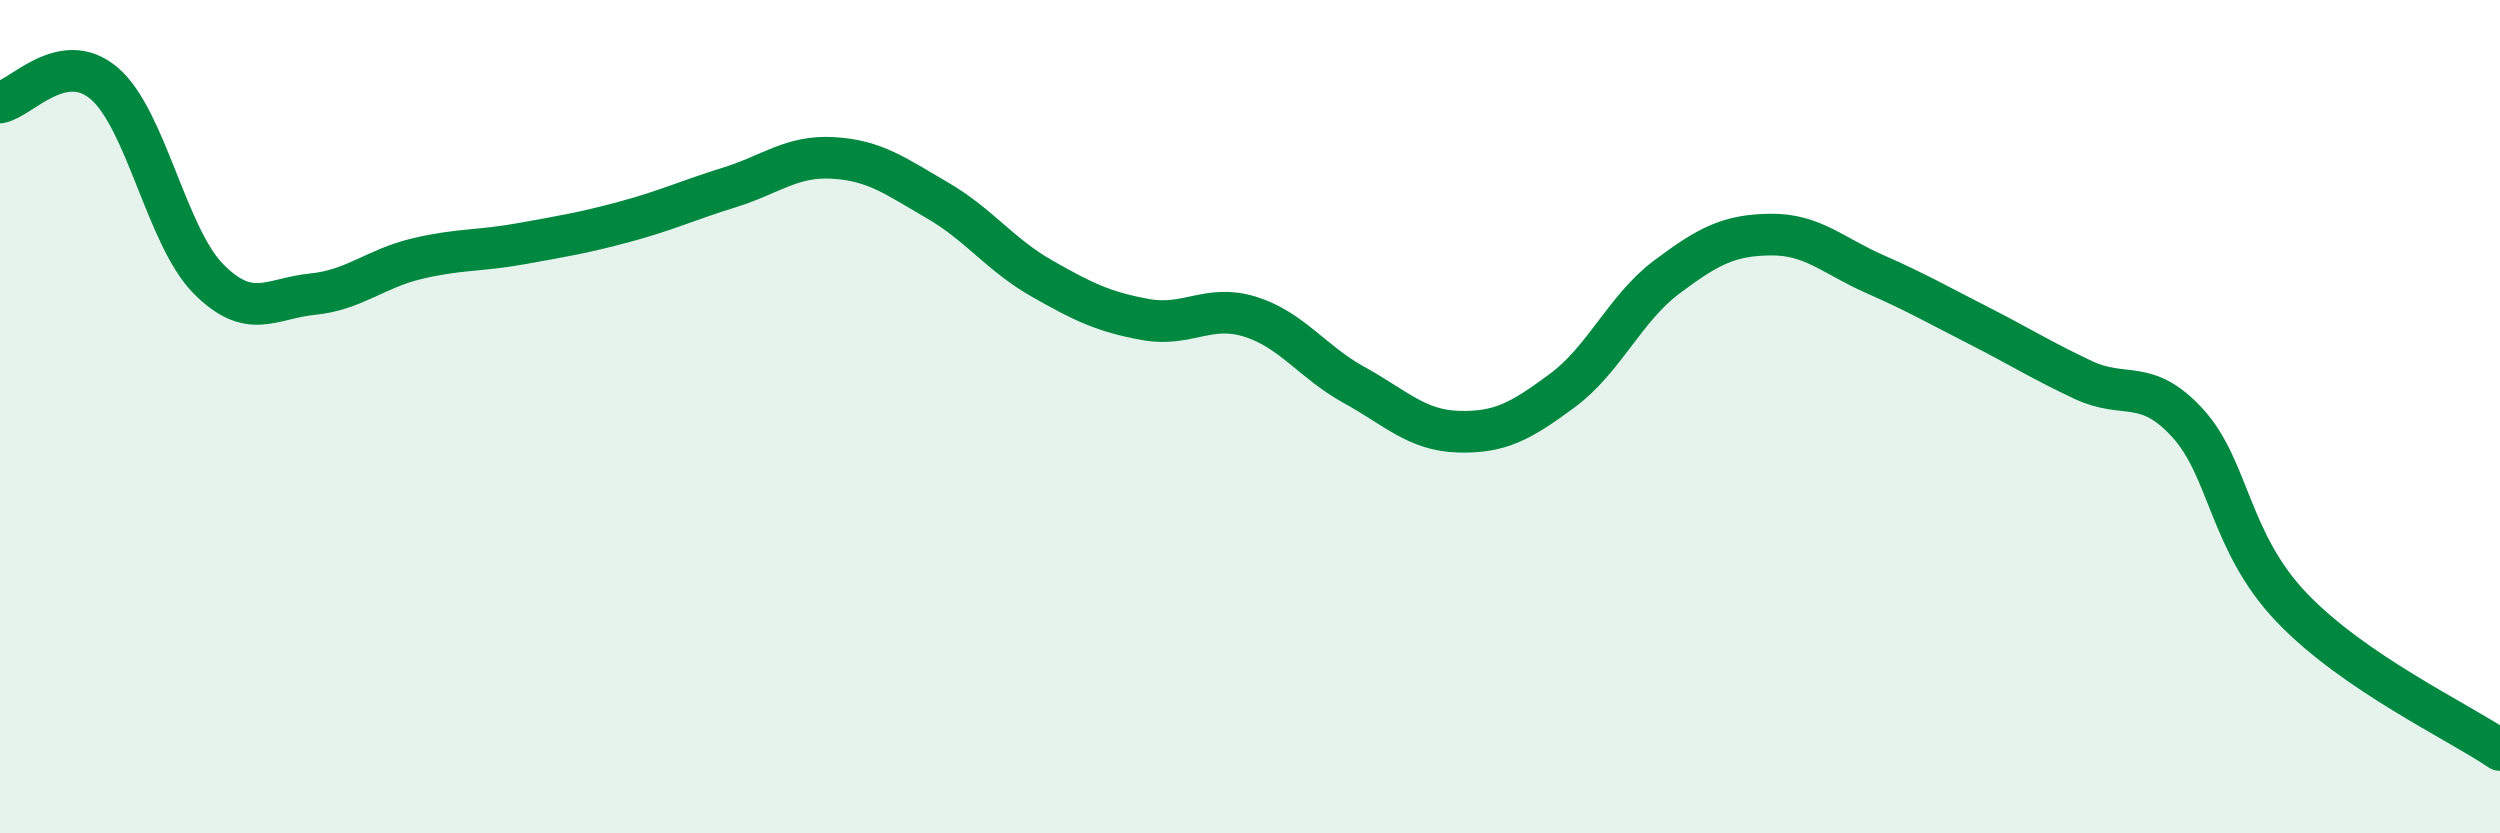 
    <svg width="60" height="20" viewBox="0 0 60 20" xmlns="http://www.w3.org/2000/svg">
      <path
        d="M 0,2.46 C 0.5,2.37 1.5,1.15 2.5,2 C 3.5,2.85 4,5.68 5,6.69 C 6,7.7 6.5,7.16 7.5,7.06 C 8.5,6.96 9,6.45 10,6.21 C 11,5.97 11.5,6.03 12.5,5.85 C 13.5,5.67 14,5.59 15,5.32 C 16,5.05 16.5,4.81 17.5,4.5 C 18.5,4.19 19,3.73 20,3.79 C 21,3.85 21.5,4.23 22.5,4.81 C 23.5,5.39 24,6.11 25,6.68 C 26,7.25 26.5,7.49 27.5,7.67 C 28.5,7.85 29,7.29 30,7.6 C 31,7.91 31.5,8.69 32.5,9.24 C 33.5,9.79 34,10.33 35,10.36 C 36,10.39 36.5,10.11 37.5,9.37 C 38.5,8.63 39,7.4 40,6.65 C 41,5.9 41.5,5.64 42.5,5.63 C 43.5,5.62 44,6.14 45,6.58 C 46,7.02 46.5,7.31 47.5,7.82 C 48.5,8.33 49,8.65 50,9.12 C 51,9.59 51.5,9.06 52.5,10.15 C 53.5,11.24 53.5,13.01 55,14.58 C 56.5,16.15 59,17.32 60,18L60 20L0 20Z"
        fill="#008740"
        opacity="0.1"
        stroke-linecap="round"
        stroke-linejoin="round"
      />
      <path
        d="M 0,2.46 C 0.5,2.37 1.5,1.15 2.5,2 C 3.5,2.85 4,5.68 5,6.69 C 6,7.7 6.5,7.16 7.5,7.06 C 8.5,6.96 9,6.45 10,6.21 C 11,5.97 11.5,6.03 12.5,5.85 C 13.5,5.67 14,5.59 15,5.32 C 16,5.05 16.5,4.81 17.5,4.5 C 18.5,4.19 19,3.73 20,3.79 C 21,3.85 21.5,4.23 22.5,4.81 C 23.5,5.39 24,6.11 25,6.68 C 26,7.25 26.5,7.49 27.5,7.67 C 28.5,7.85 29,7.29 30,7.6 C 31,7.91 31.5,8.69 32.5,9.24 C 33.5,9.79 34,10.33 35,10.36 C 36,10.39 36.5,10.11 37.5,9.37 C 38.5,8.63 39,7.4 40,6.65 C 41,5.9 41.5,5.64 42.5,5.63 C 43.5,5.62 44,6.14 45,6.58 C 46,7.02 46.5,7.31 47.5,7.82 C 48.5,8.33 49,8.65 50,9.12 C 51,9.59 51.5,9.06 52.5,10.15 C 53.5,11.24 53.5,13.01 55,14.58 C 56.5,16.15 59,17.32 60,18"
        stroke="#008740"
        stroke-width="1"
        fill="none"
        stroke-linecap="round"
        stroke-linejoin="round"
      />
    </svg>
  